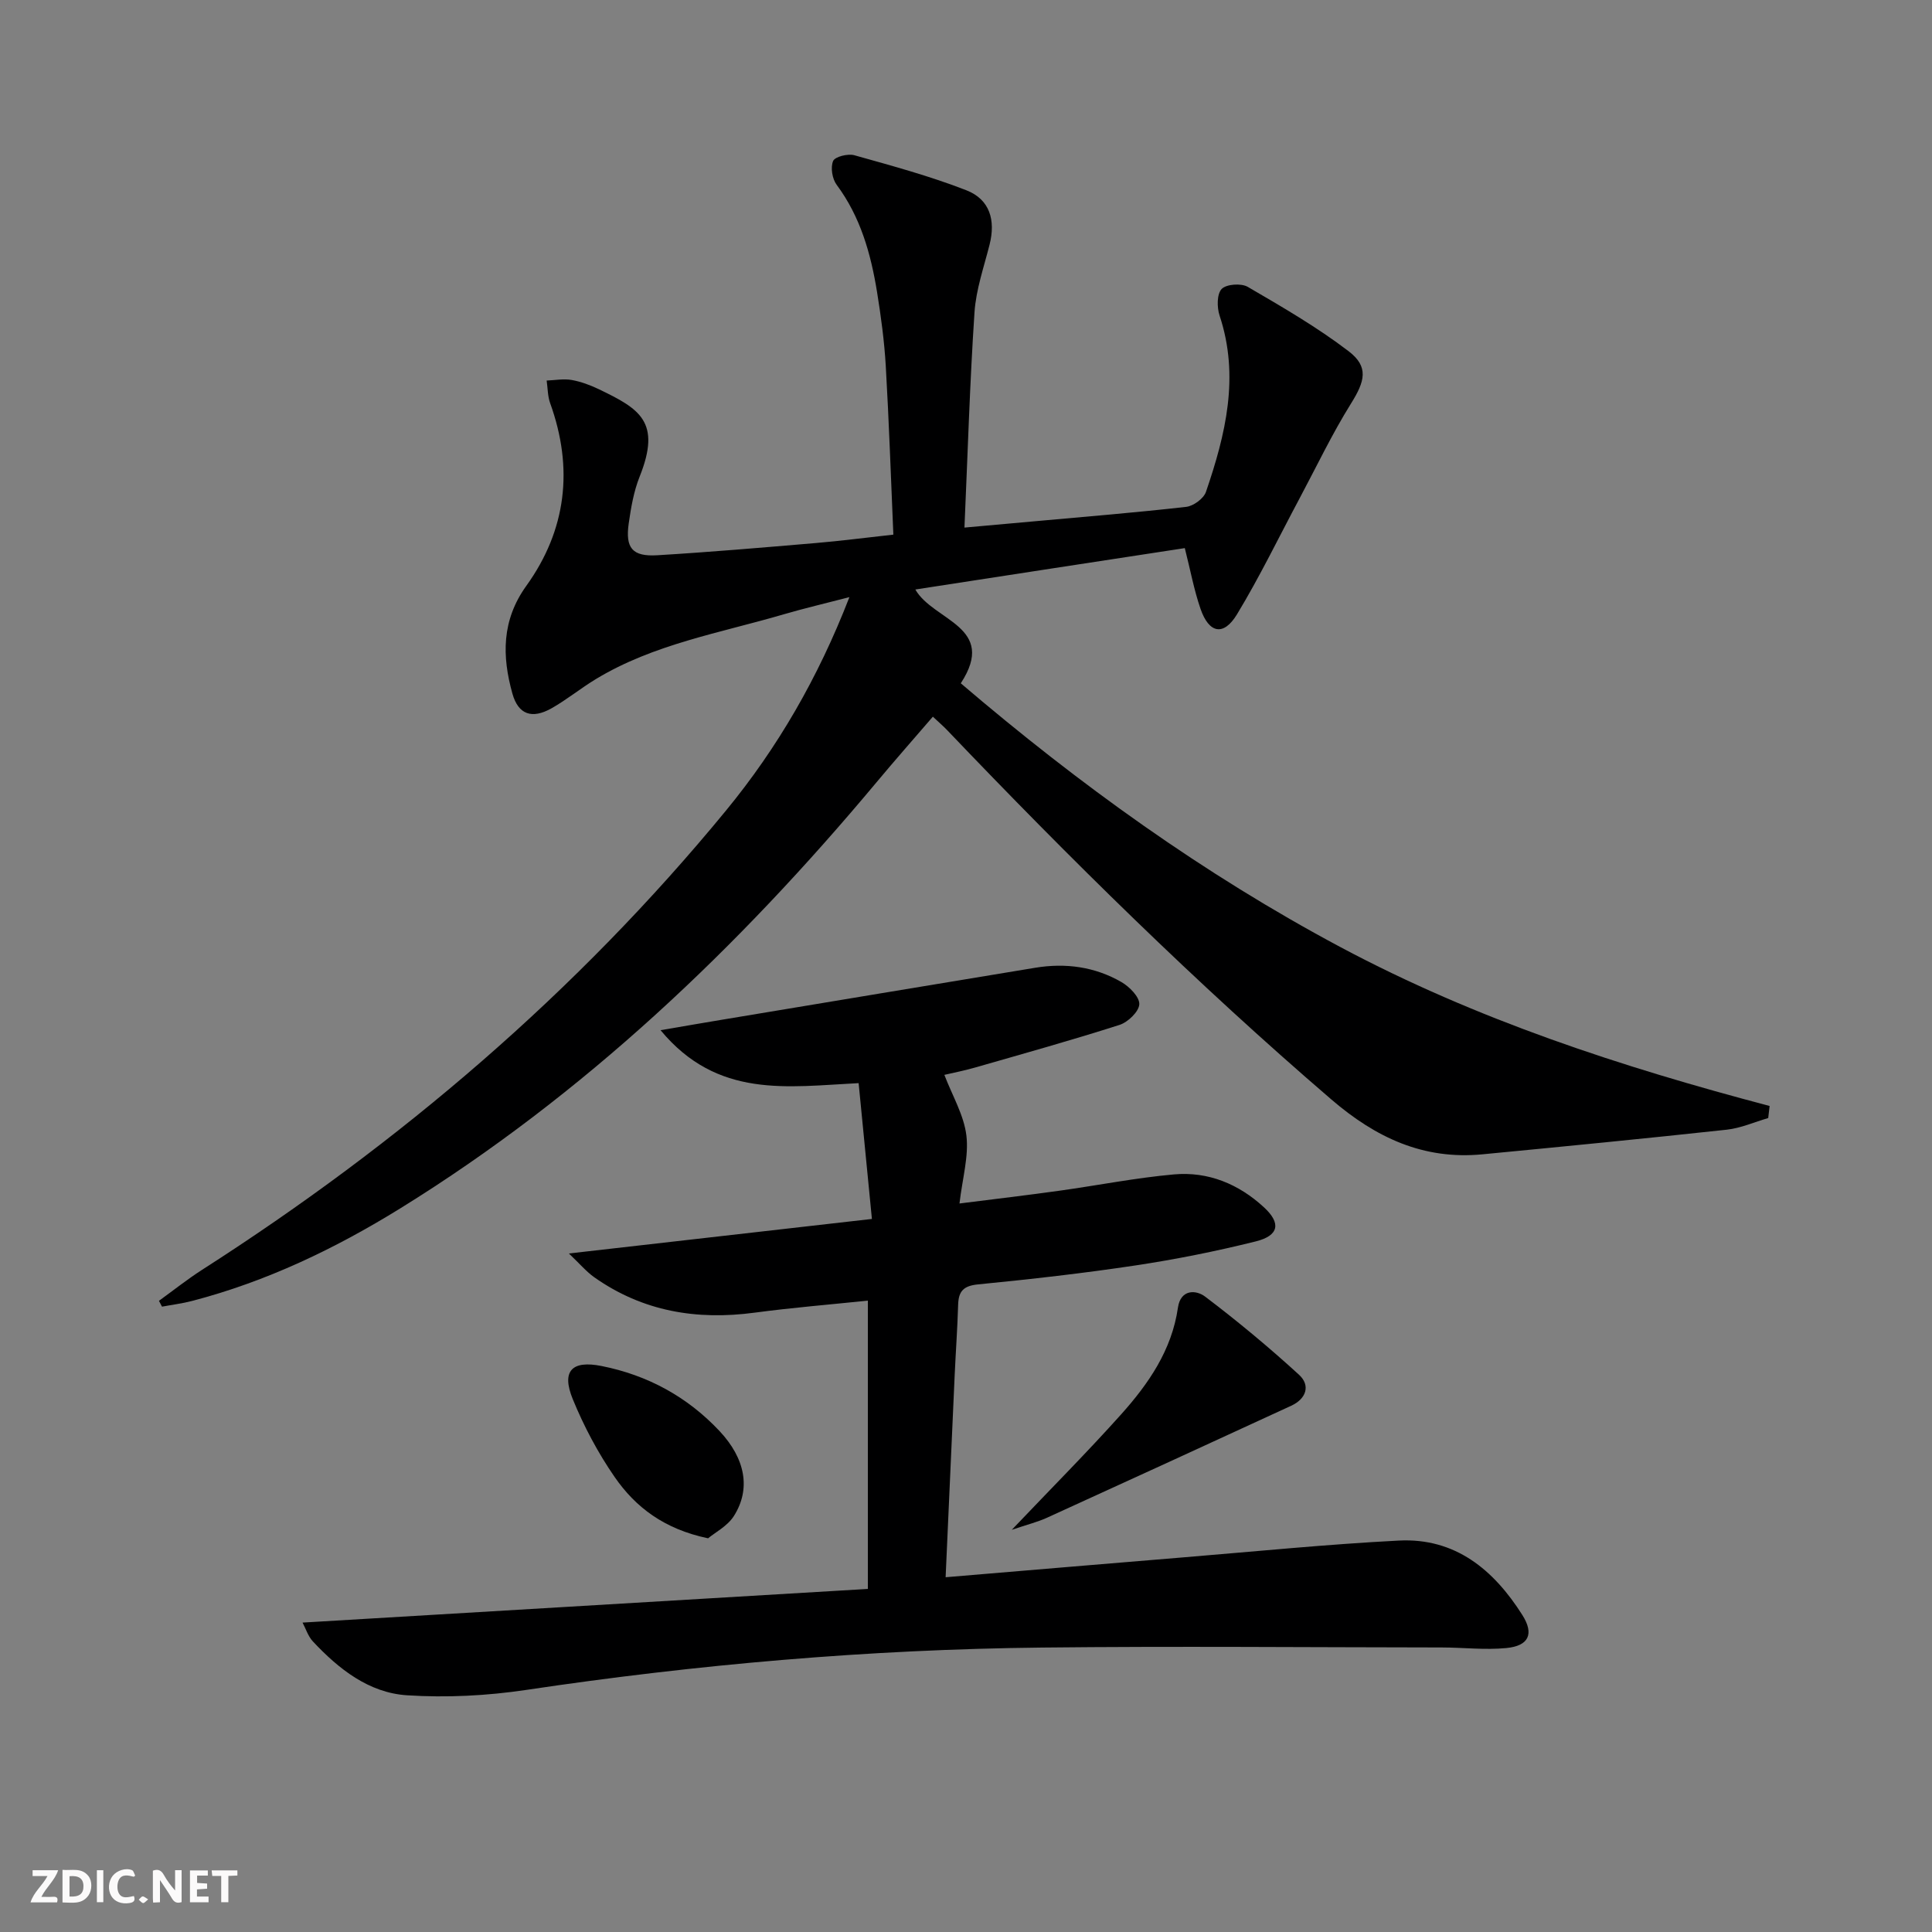 <svg enable-background="new 0 0 400 400" viewBox="0 0 400 400" xmlns="http://www.w3.org/2000/svg"><rect x="0" y="0" width="400" height="400" fill="#808080" stroke="none"/><g fill="#fbfafa"><path d="m37.59 393.81c-.92.31-1.52.05-2-.78-.7-1.2-1.52-2.34-2.47-3.78v4.59c-.55.03-.95.05-1.41.07-.03-.37-.06-.64-.06-.91 0-1.91 0-3.81 0-5.7 1.13-.41 1.77-.03 2.29.91.62 1.11 1.38 2.14 2.31 3.19v-4.2h1.35v6.61z"/><path d="m12.94 393.88v-6.75c1.9.19 3.93-.54 5.37 1.29.8 1.01.78 2.88.03 3.97-1.37 1.97-3.4 1.51-5.4 1.49m1.45-1.22c2.04.12 2.92-.58 2.89-2.21-.03-1.51-.98-2.19-2.89-2z"/><path d="m11.81 393.87h-5.49c.68-2.18 2.47-3.48 3.51-5.45h-3.08v-1.21h5.29c-.71 2.13-2.44 3.48-3.47 5.51.86 0 1.63.04 2.39-.01.79-.05 1.14.21.85 1.16"/><path d="m39.33 393.86v-6.61h3.7v1.07h-2.22v1.52c.68.04 1.34.09 2.07.13v1.07c-.72.05-1.38.09-2.1.14v1.48h2.4v1.19h-3.85z"/><path d="m27.71 388.56c-1.15-.3-2.46-.61-3.1.64-.37.73-.41 1.93-.06 2.67.63 1.35 1.99.93 3.17.68.35.94-.01 1.32-.93 1.46-1.62.25-3.05-.27-3.76-1.48-.73-1.25-.6-3.03.31-4.17.88-1.11 2.71-1.7 4-1.16.32.13.44.74.65 1.12-.1.08-.19.16-.28.24"/><path d="m49.15 387.24v1.07c-.59.02-1.17.05-1.87.08v5.44h-1.48v-5.44h-1.85c-.05-.4-.08-.73-.13-1.15z"/><path d="m20.06 387.21h1.33v6.62h-1.33z"/><path d="m30.68 393.25c-.49.38-.8.79-1.05.76-.32-.05-.6-.45-.9-.7.26-.24.51-.64.8-.67.29-.04.62.3 1.15.61"/></g><path d="m189.51 122.05c3.73 6.53 17.09 7.65 9.41 19.42 24.49 20.91 50.28 39.51 78.63 54.63 28.09 14.98 58.11 24.78 88.83 32.88-.1.83-.19 1.66-.29 2.5-2.86.83-5.67 2.09-8.58 2.41-16.85 1.83-33.72 3.48-50.59 5.1-12.2 1.17-22.05-3.43-31.28-11.36-27.96-24.02-54.14-49.85-79.56-76.48-.8-.84-1.69-1.59-2.94-2.77-3.95 4.59-7.88 9.04-11.68 13.6-28.57 34.19-60.5 64.63-98.57 88.19-13.5 8.35-27.71 15.16-43.14 19.18-2.03.53-4.14.79-6.21 1.18-.21-.4-.42-.81-.63-1.21 2.97-2.15 5.85-4.44 8.93-6.42 40.94-26.22 77.54-57.44 108.45-95.06 10.7-13.02 19.1-27.51 25.57-44.21-5.07 1.32-9.38 2.32-13.61 3.56-13.18 3.87-26.92 6.15-38.92 13.43-3.12 1.89-5.98 4.24-9.15 6.03-4.03 2.27-6.87 1.31-8.09-3.04-2.17-7.75-2.25-15.19 2.88-22.32 8.32-11.58 9.8-24.33 4.94-37.8-.53-1.46-.5-3.13-.73-4.7 1.73-.07 3.51-.41 5.17-.12 1.93.34 3.85 1.06 5.63 1.91 8.43 4.06 13 6.71 8.45 18.1-1.22 3.05-1.79 6.41-2.26 9.69-.73 5.11.76 6.9 5.91 6.59 10.95-.66 21.89-1.6 32.83-2.53 5.11-.43 10.21-1.1 16.05-1.74-.51-11.77-.9-23.36-1.57-34.92-.3-5.13-.99-10.26-1.81-15.33-1.29-7.93-3.43-15.55-8.36-22.18-.92-1.23-1.3-3.6-.73-4.93.38-.9 3.06-1.56 4.39-1.19 7.81 2.19 15.67 4.32 23.21 7.26 4.85 1.9 6.07 6.19 4.79 11.25-1.17 4.64-2.8 9.28-3.12 14-.97 14.56-1.4 29.16-2.08 44.58 5.37-.48 9.76-.87 14.14-1.27 10.6-.96 21.2-1.82 31.77-3.02 1.5-.17 3.62-1.72 4.09-3.1 4.07-11.89 7.01-23.91 2.82-36.51-.56-1.69-.57-4.45.43-5.5.97-1.01 4.04-1.23 5.4-.44 7.14 4.16 14.34 8.33 20.88 13.32 4.23 3.23 3.39 6.22.5 10.84-3.93 6.3-7.14 13.06-10.64 19.62-4.29 8.03-8.26 16.26-12.97 24.03-2.77 4.56-5.79 3.95-7.55-1.16-1.34-3.89-2.09-7.99-3.25-12.56-18.45 2.81-37.03 5.68-55.79 8.57z" fill="#000001"/><path d="m136.76 213.29c5.17-.88 8.98-1.55 12.8-2.18 21.6-3.59 43.2-7.19 64.8-10.75 6.26-1.03 12.32-.21 17.81 2.96 1.67.96 3.78 3.1 3.71 4.6-.08 1.53-2.35 3.71-4.08 4.27-9.93 3.18-19.99 5.98-30.02 8.86-2.18.63-4.41 1.05-6.26 1.49 1.67 4.36 4.05 8.34 4.56 12.55.52 4.29-.81 8.8-1.43 14.08 7.42-.94 14.08-1.72 20.73-2.65 7.89-1.1 15.74-2.66 23.66-3.37 7.1-.64 13.44 1.99 18.67 6.83 3.56 3.29 3.08 5.84-1.72 7.04-8.2 2.04-16.52 3.71-24.87 4.97-10.83 1.63-21.73 2.86-32.63 3.93-3.05.3-4.04 1.44-4.12 4.25-.14 4.82-.49 9.63-.71 14.45-.63 13.76-1.24 27.51-1.88 41.93 16.99-1.42 33.31-2.81 49.64-4.15 14.72-1.21 29.43-2.68 44.17-3.44 11.71-.61 19.68 6.06 25.6 15.42 2.47 3.9 1.34 6.38-3.31 6.83-4.4.43-8.9-.11-13.35-.12-27.61-.03-55.23-.28-82.84.02-35.77.38-71.34 3.48-106.74 8.77-8.12 1.21-16.51 1.64-24.68 1.11-7.9-.51-14.14-5.43-19.48-11.14-1.01-1.08-1.48-2.65-2.15-3.91 39.31-2.34 78.05-4.65 117.04-6.97 0-20.57 0-39.96 0-59.69-7.99.83-15.74 1.46-23.43 2.49-12.01 1.61-23.19-.25-33.22-7.33-1.65-1.17-2.99-2.78-5.25-4.92 21.37-2.44 41.53-4.73 62.74-7.15-.95-9.71-1.84-18.83-2.75-28.12-14.75.74-29.22 3.26-41.01-10.96z" fill="#000001"/><path d="m209.48 316.73c8.27-8.69 15.65-16.1 22.61-23.87 5.69-6.35 10.52-13.32 11.79-22.13.55-3.82 3.73-3.72 5.63-2.28 6.72 5.09 13.22 10.49 19.44 16.18 2.42 2.22 1.49 4.98-1.61 6.41-16.87 7.78-33.76 15.53-50.66 23.23-1.91.86-3.97 1.37-7.2 2.46z" fill="#000001"/><path d="m146.6 318.49c-9.12-1.91-15.03-6.45-19.35-12.7-3.45-4.99-6.36-10.48-8.66-16.1-2.4-5.86-.18-8.1 5.97-6.87 9.54 1.9 17.74 6.37 24.39 13.44 5.4 5.75 6.54 12.02 2.99 17.62-1.34 2.1-3.92 3.42-5.34 4.61z" fill="#000001"/></svg>